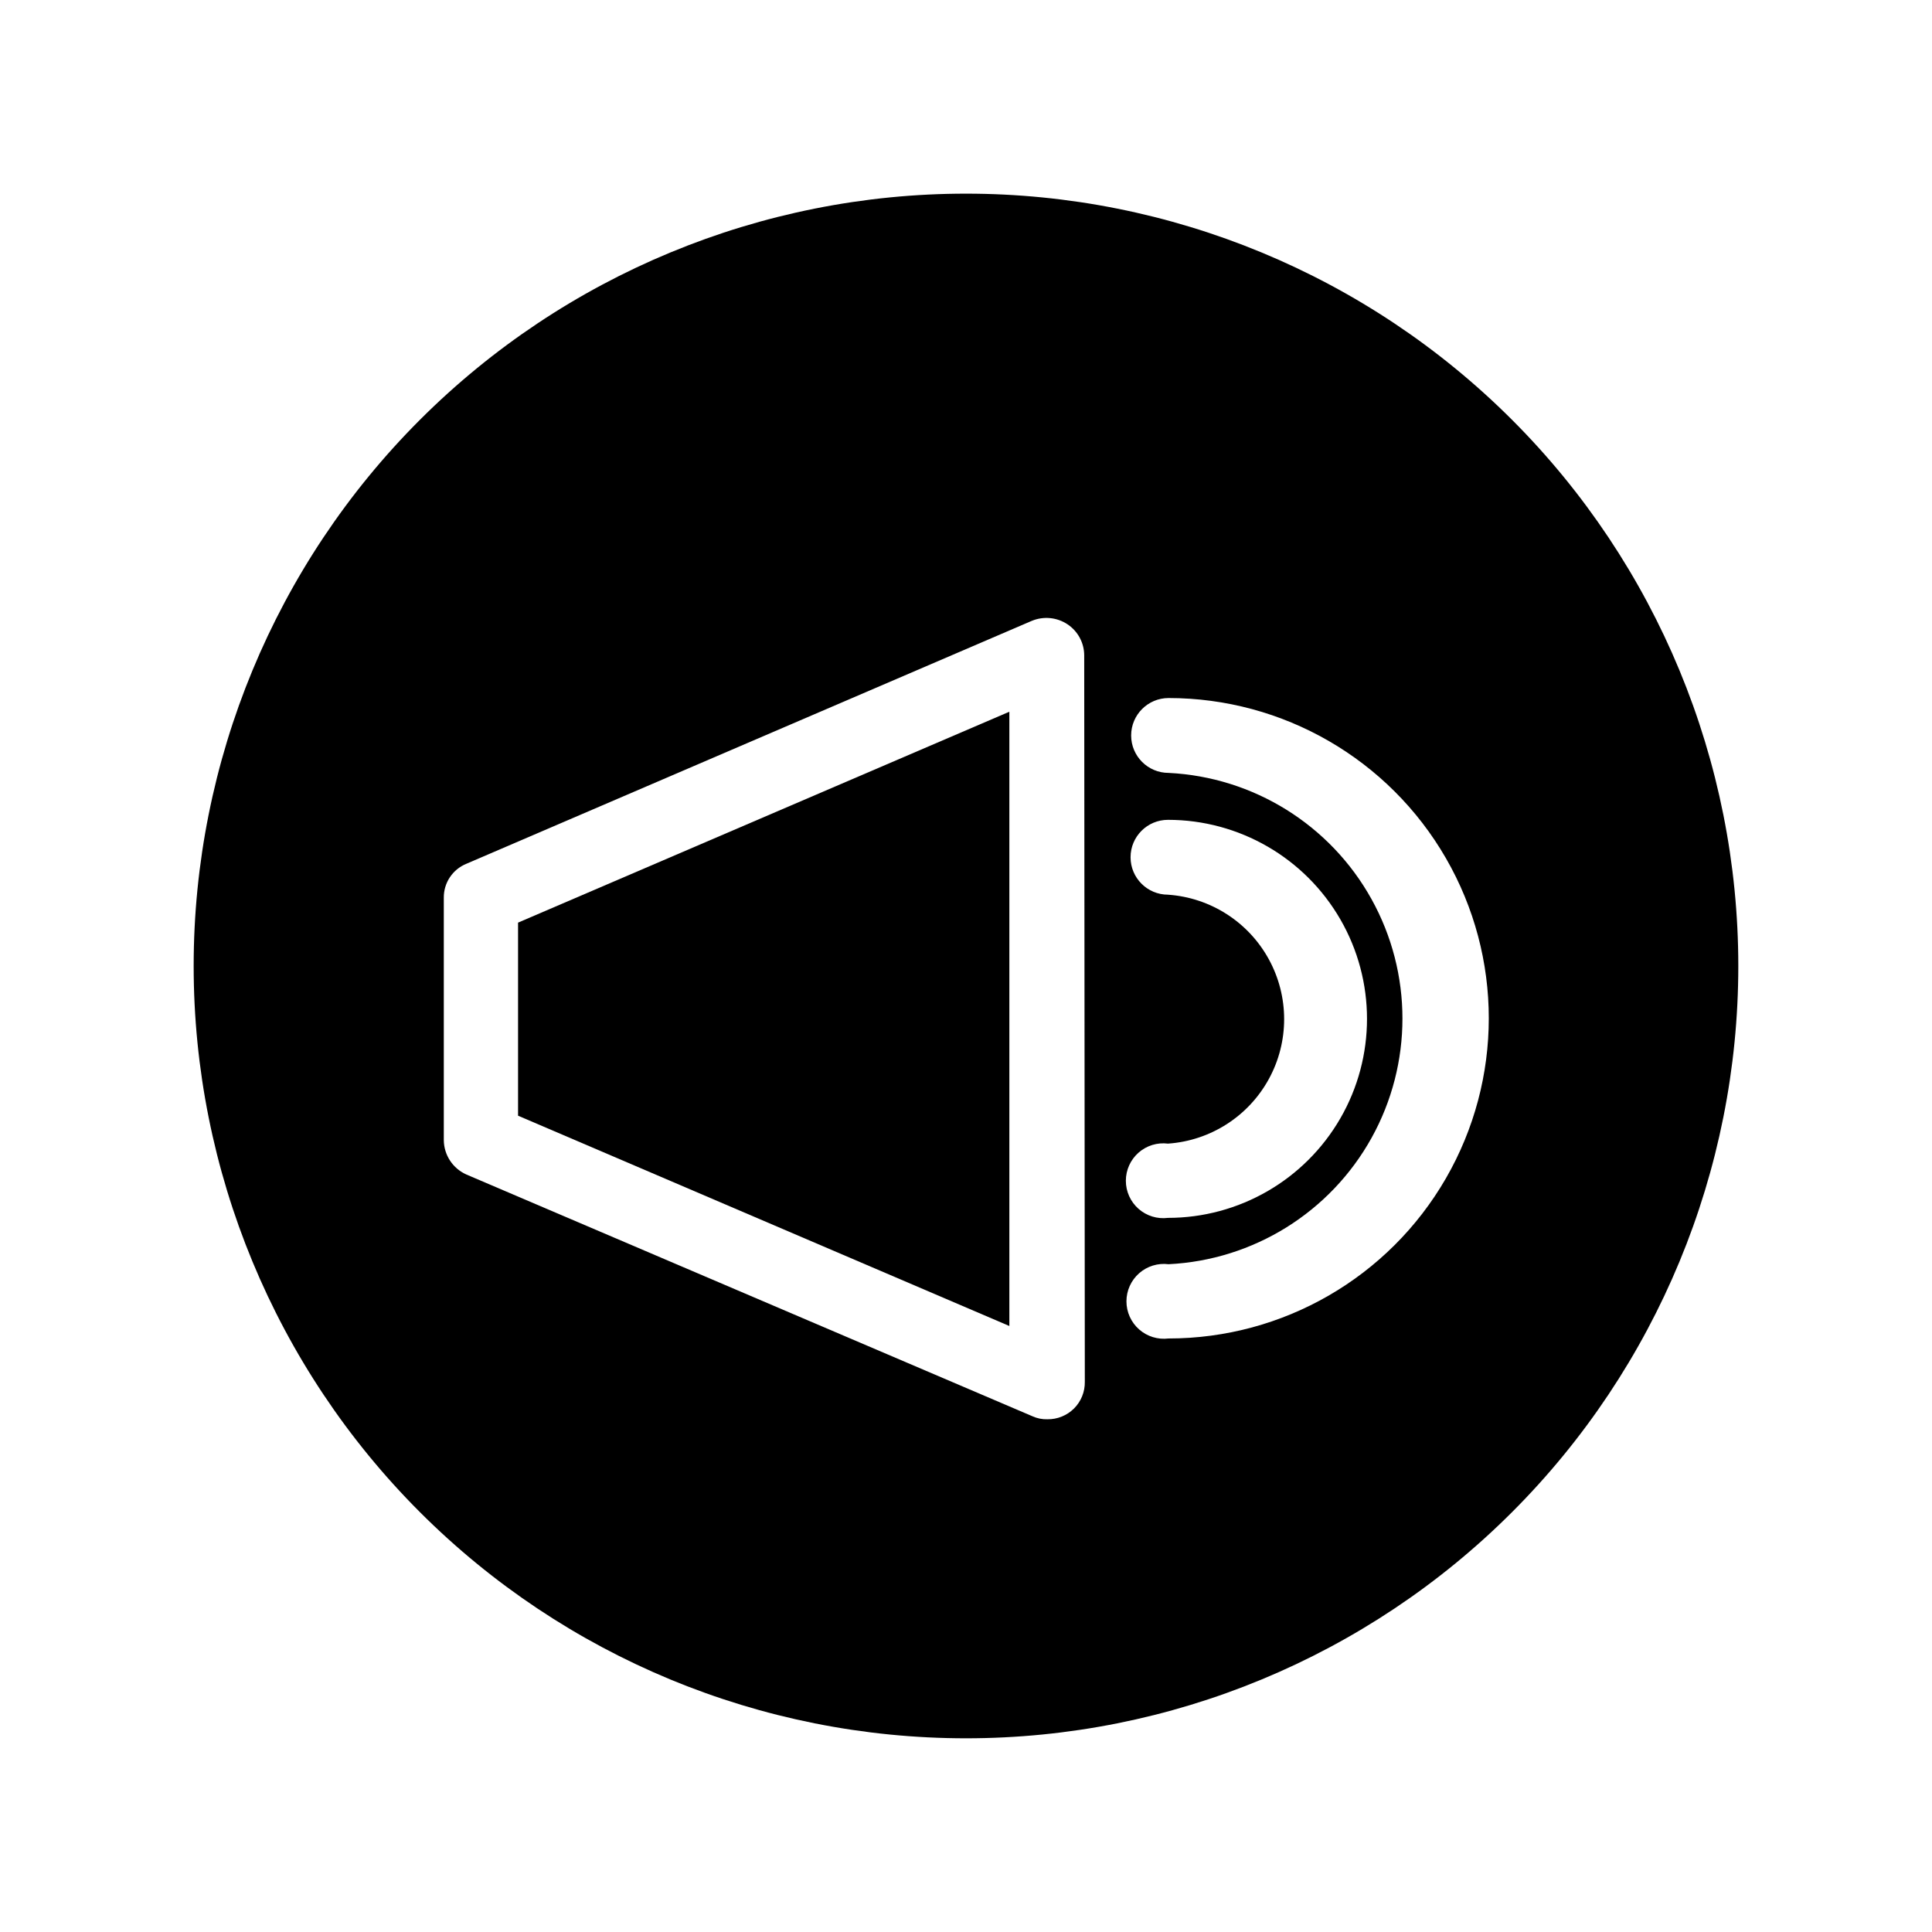 <?xml version="1.0" encoding="UTF-8"?>
<!-- Uploaded to: SVG Repo, www.svgrepo.com, Generator: SVG Repo Mixer Tools -->
<svg fill="#000000" width="800px" height="800px" version="1.1" viewBox="144 144 512 512" xmlns="http://www.w3.org/2000/svg">
 <g>
  <path d="m281.29 439.67 130.2 55.734v-162.79l-130.2 55.891z"/>
  <path d="m400 195.32c-54.285 0-106.34 21.566-144.73 59.949-38.383 38.383-59.949 90.441-59.949 144.73 0 54.281 21.566 106.34 59.949 144.72 38.383 38.387 90.441 59.949 144.73 59.949 54.281 0 106.34-21.562 144.72-59.949 38.387-38.383 59.949-90.441 59.949-144.72 0-54.285-21.562-106.34-59.949-144.73-38.383-38.383-90.441-59.949-144.72-59.949zm53.531 185.78h-0.004c-5.477 0-9.918-4.441-9.918-9.918 0-5.481 4.441-9.918 9.918-9.918 18.844 0 36.254 10.051 45.676 26.371 9.422 16.316 9.422 36.422 0 52.742-9.422 16.316-26.832 26.371-45.676 26.371-2.824 0.359-5.668-0.516-7.805-2.398-2.137-1.883-3.359-4.594-3.359-7.441 0-2.848 1.223-5.559 3.359-7.441 2.137-1.883 4.981-2.758 7.805-2.398 11.246-0.777 21.316-7.231 26.727-17.117s5.41-21.848 0-31.734c-5.41-9.891-15.48-16.34-26.727-17.117zm-22.043 129.1c0.043 2.644-0.988 5.191-2.859 7.062-1.871 1.867-4.418 2.898-7.062 2.856-1.355 0.043-2.699-0.227-3.934-0.785l-150.04-64.078c-3.613-1.609-5.953-5.18-5.981-9.133v-64.234c-0.035-3.938 2.336-7.492 5.981-8.977l149.88-64.395v0.004c3.109-1.281 6.652-0.93 9.449 0.941 2.734 1.828 4.387 4.898 4.406 8.188zm22.199-11.492c-2.828 0.355-5.672-0.516-7.809-2.398-2.137-1.883-3.359-4.594-3.359-7.441s1.223-5.559 3.359-7.441c2.137-1.883 4.981-2.758 7.809-2.398 22.496-1.109 42.828-13.754 53.77-33.441 10.941-19.691 10.941-43.633 0-63.324-10.941-19.688-31.273-32.332-53.77-33.438-5.481 0-9.922-4.441-9.922-9.922 0-5.477 4.441-9.918 9.922-9.918 30.316 0 58.332 16.176 73.488 42.43 15.16 26.258 15.16 58.605 0 84.863-15.156 26.254-43.172 42.43-73.488 42.43z"/>
 </g>
</svg>